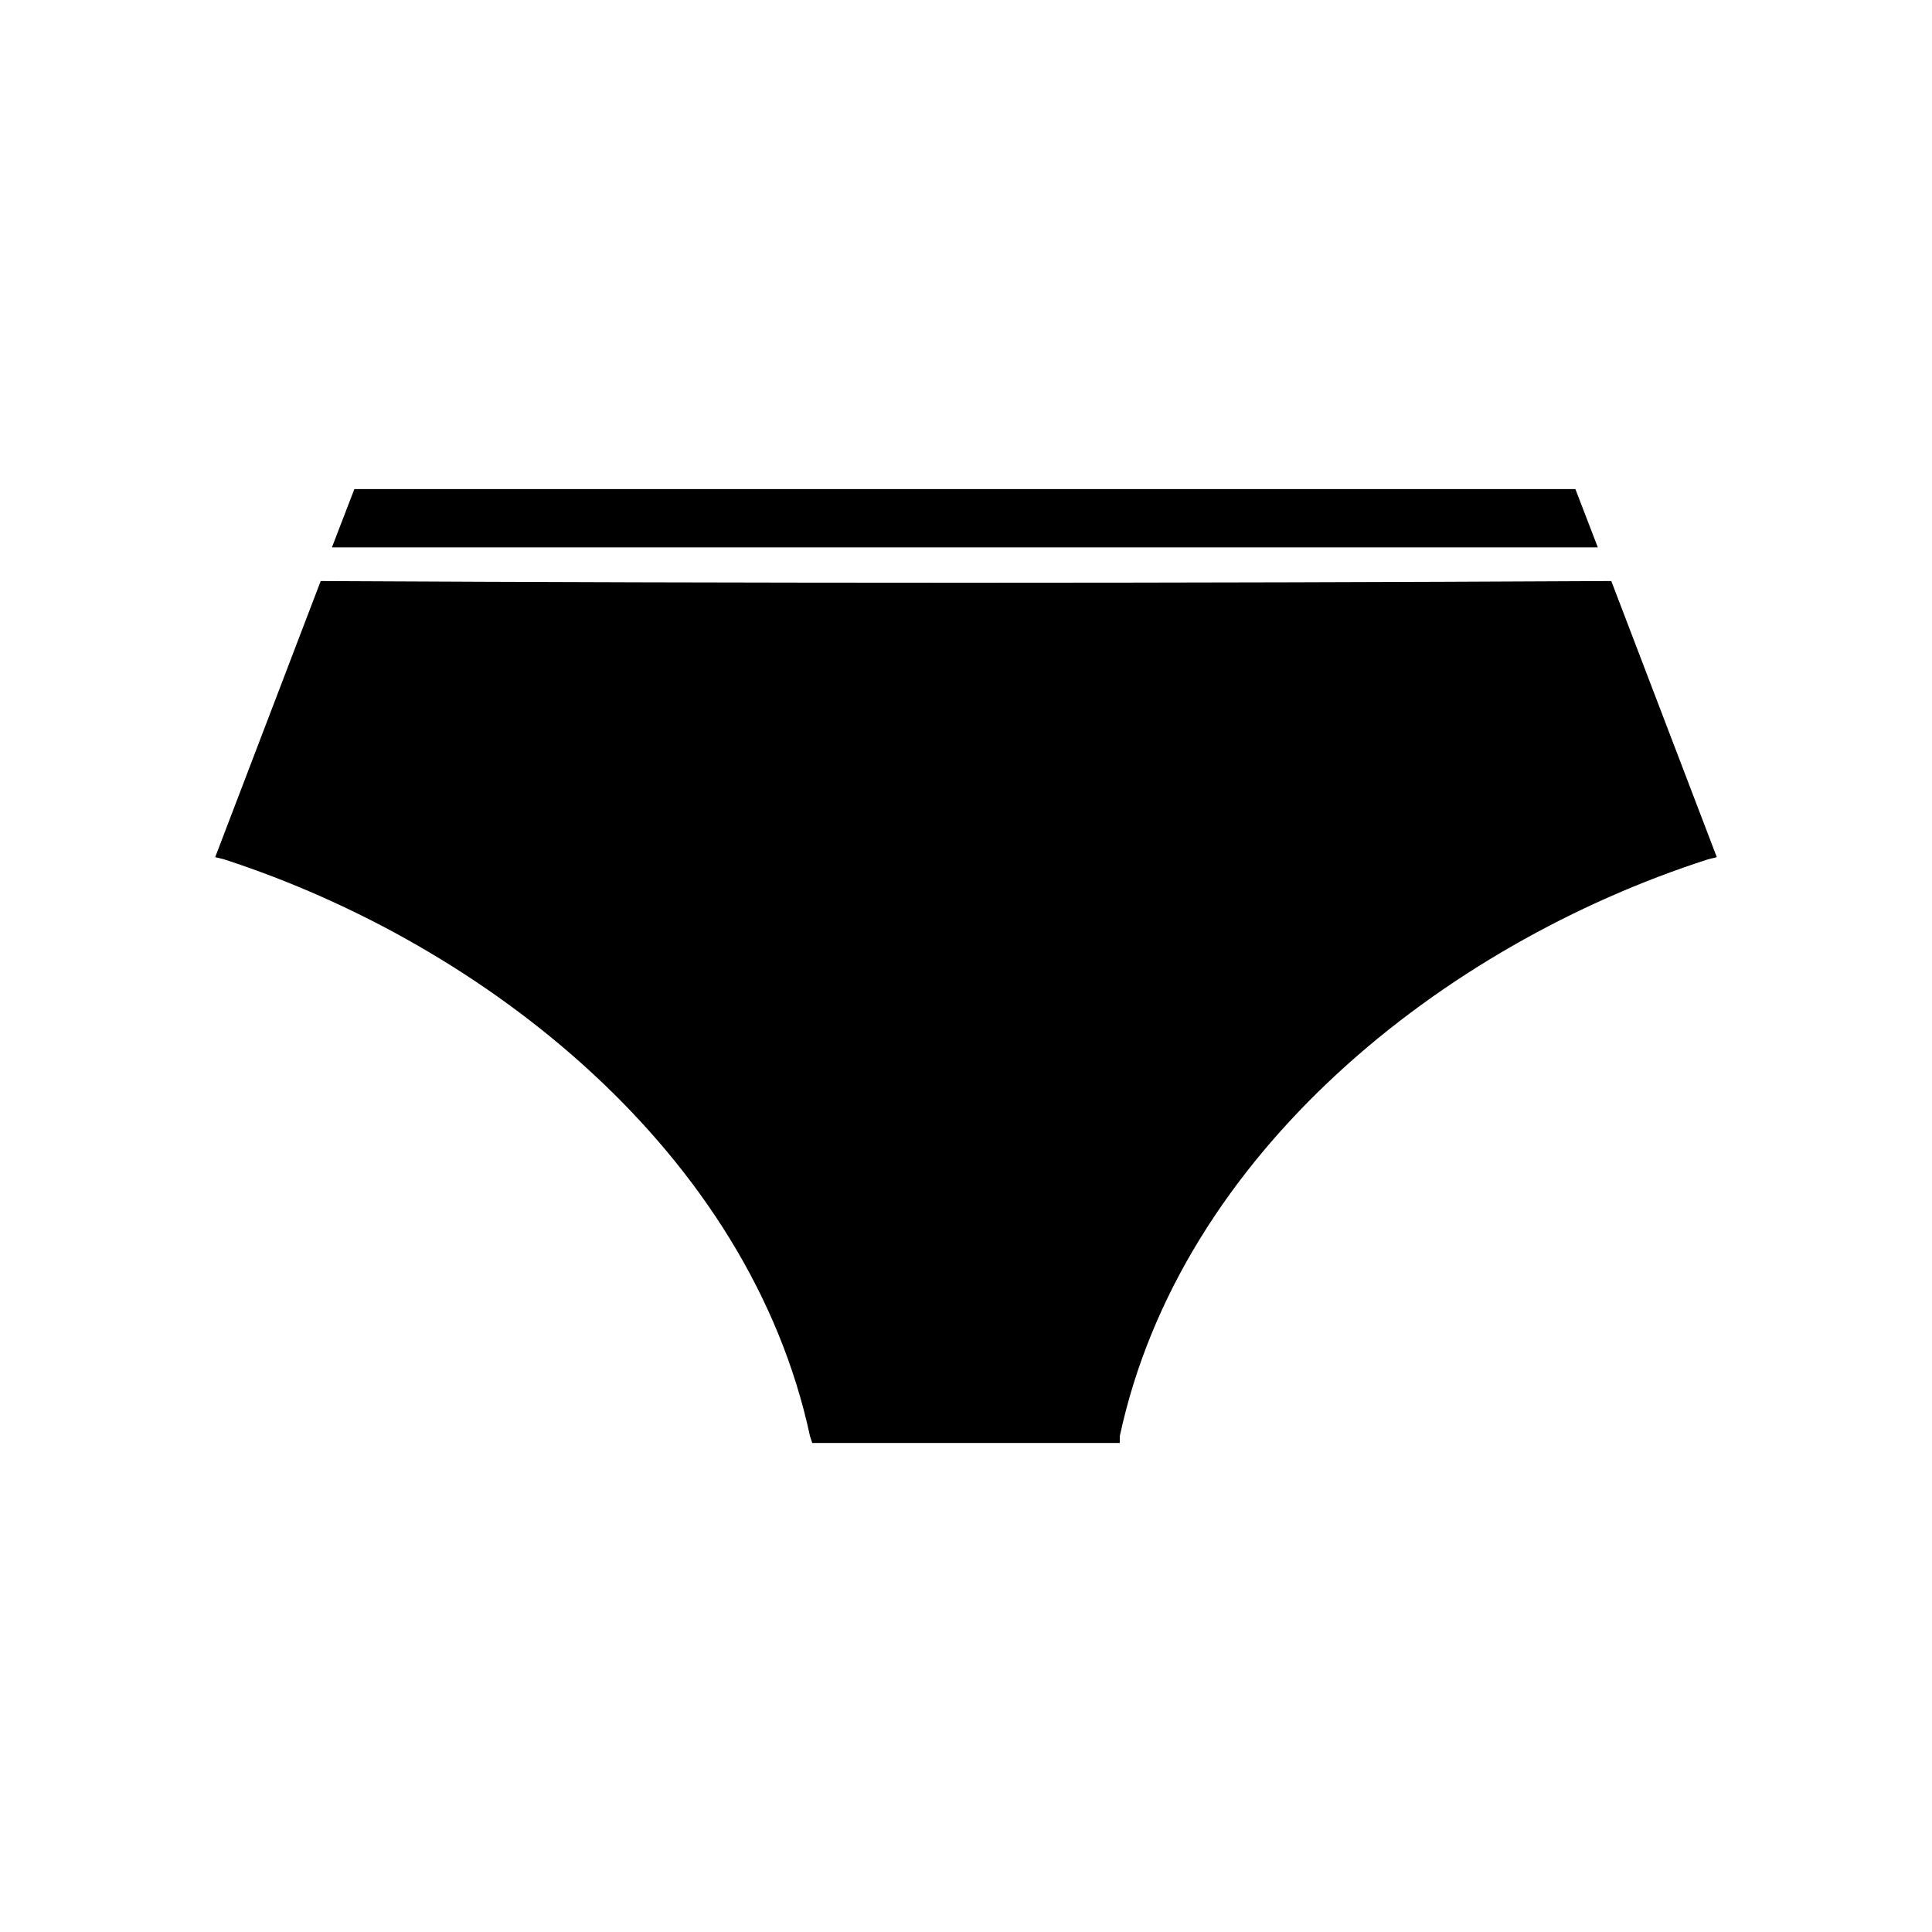 <?xml version="1.0" encoding="UTF-8"?>
<!-- Uploaded to: SVG Repo, www.svgrepo.com, Generator: SVG Repo Mixer Tools -->
<svg fill="#000000" width="800px" height="800px" version="1.1" viewBox="144 144 512 512" xmlns="http://www.w3.org/2000/svg">
 <path d="m231.96 289.07 5.949-15.465h1.785 320.61 1.191l5.949 15.465h-3.57-328.34zm207 237.33h-77.922-1.785l-0.594-1.785c-16.059-74.945-85.652-130.27-155.25-152.87l-2.379-0.594 27.957-73.164h1.191c113.02 0.594 226.03 0.594 339.05 0h1.785l27.957 73.164-2.379 0.594c-70.188 22.602-139.78 77.922-155.84 152.87v1.785z" fill-rule="evenodd"/>
</svg>